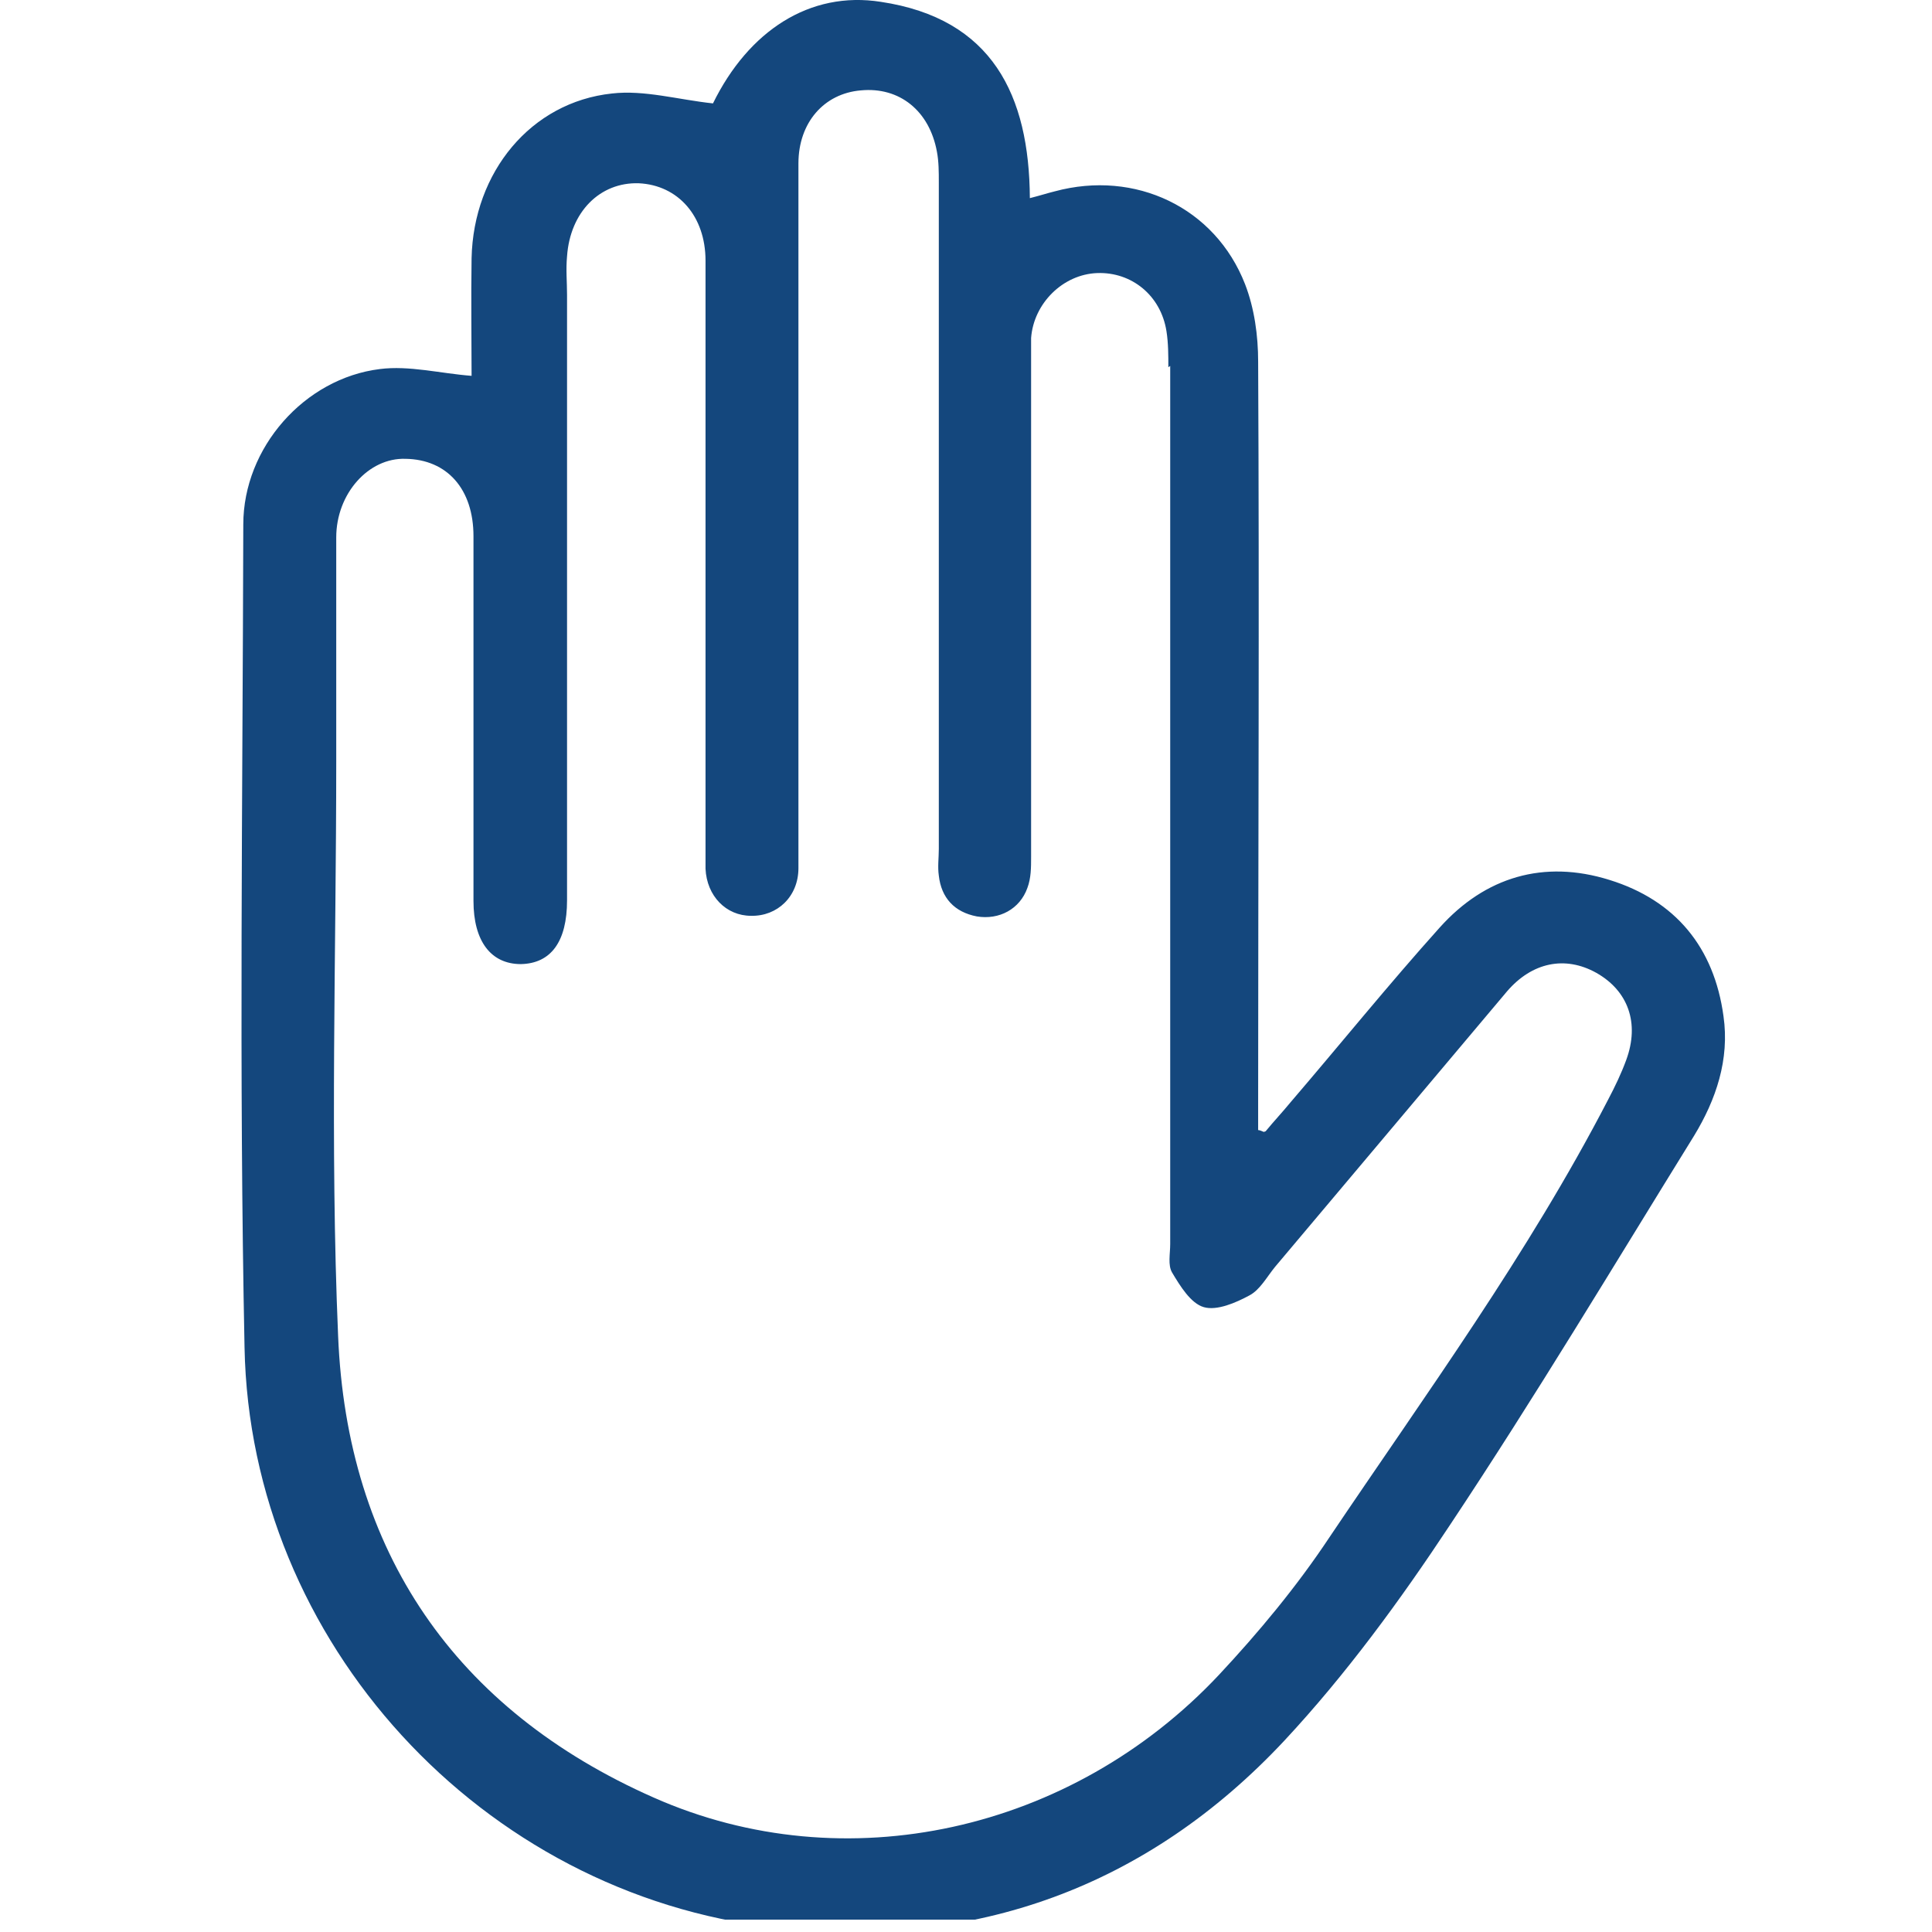 <svg width="56" height="56" viewBox="0 0 56 56" fill="none" xmlns="http://www.w3.org/2000/svg">
<g clip-path="url(#clip0_32_5)">
<path d="M36.685 32.791C36.92 32.504 37.174 32.235 37.409 31.948C38.855 30.261 40.247 28.538 41.73 26.886C43.05 25.415 44.749 24.912 46.648 25.504C48.564 26.097 49.685 27.461 49.956 29.453C50.137 30.709 49.739 31.876 49.106 32.917C46.774 36.686 44.496 40.492 42.037 44.189C40.591 46.379 39.018 48.532 37.228 50.453C33.268 54.689 28.242 56.52 22.474 55.873C13.959 54.904 7.251 47.599 7.088 39.056C6.926 31.104 7.034 23.153 7.052 15.202C7.052 12.976 8.824 10.966 11.012 10.697C11.861 10.589 12.747 10.822 13.669 10.894C13.669 9.817 13.651 8.651 13.669 7.484C13.724 4.989 15.387 2.961 17.738 2.71C18.678 2.602 19.654 2.889 20.666 2.997C21.697 0.897 23.469 -0.27 25.53 0.053C28.766 0.538 29.833 2.764 29.851 5.743C30.14 5.671 30.357 5.599 30.574 5.546C32.907 4.917 35.221 6.012 36.089 8.238C36.36 8.938 36.468 9.728 36.468 10.481C36.505 17.661 36.468 24.84 36.468 32.02C36.468 32.271 36.468 32.522 36.468 32.756C36.523 32.756 36.577 32.791 36.631 32.809L36.685 32.791ZM33.865 10.643C33.865 10.302 33.865 9.943 33.811 9.602C33.648 8.561 32.798 7.879 31.804 7.915C30.809 7.951 29.96 8.794 29.887 9.799C29.887 10.015 29.887 10.212 29.887 10.428C29.887 15.238 29.887 20.03 29.887 24.84C29.887 25.145 29.887 25.451 29.779 25.738C29.562 26.348 28.965 26.671 28.314 26.563C27.663 26.438 27.284 26.025 27.212 25.379C27.175 25.128 27.212 24.858 27.212 24.607C27.212 18.163 27.212 11.738 27.212 5.294C27.212 4.989 27.212 4.684 27.157 4.397C26.94 3.212 26.072 2.512 24.951 2.62C23.885 2.71 23.143 3.553 23.143 4.738C23.143 9.315 23.143 13.874 23.143 18.451C23.143 20.694 23.143 22.92 23.143 25.163C23.143 25.989 22.529 26.563 21.769 26.545C21.046 26.545 20.486 25.971 20.45 25.181C20.45 24.966 20.45 24.768 20.45 24.553C20.45 20.012 20.45 15.453 20.45 10.912C20.45 9.799 20.45 8.669 20.45 7.556C20.45 6.263 19.654 5.366 18.515 5.312C17.394 5.276 16.526 6.138 16.436 7.43C16.4 7.807 16.436 8.184 16.436 8.543C16.436 14.215 16.436 19.869 16.436 25.54C16.436 25.72 16.436 25.917 16.436 26.097C16.436 27.299 15.966 27.927 15.098 27.945C14.23 27.945 13.724 27.281 13.724 26.115C13.724 23.781 13.724 21.448 13.724 19.115C13.724 17.93 13.724 16.745 13.724 15.543C13.724 14.179 12.964 13.317 11.753 13.299C10.686 13.263 9.746 14.305 9.746 15.579C9.746 17.751 9.746 19.922 9.746 22.076C9.746 27.622 9.565 33.186 9.8 38.715C10.053 44.961 13.181 49.556 18.949 52.104C24.499 54.563 31.062 53.091 35.329 48.55C36.486 47.312 37.589 45.984 38.53 44.566C41.332 40.402 44.297 36.345 46.611 31.876C46.81 31.499 46.991 31.122 47.136 30.727C47.533 29.651 47.19 28.717 46.268 28.197C45.364 27.694 44.406 27.892 43.682 28.735C41.441 31.392 39.199 34.066 36.957 36.722C36.722 37.009 36.523 37.386 36.215 37.548C35.818 37.763 35.275 37.997 34.895 37.889C34.516 37.781 34.209 37.279 33.973 36.884C33.847 36.668 33.919 36.345 33.919 36.058C33.919 31.768 33.919 27.479 33.919 23.189C33.919 18.989 33.919 14.789 33.919 10.607L33.865 10.643Z" fill="#14477D"/>
</g>
<defs>
<clipPath id="clip0_32_5">
<rect width="55.64" height="55.641" fill="white"/>
</clipPath>
</defs>
</svg>
